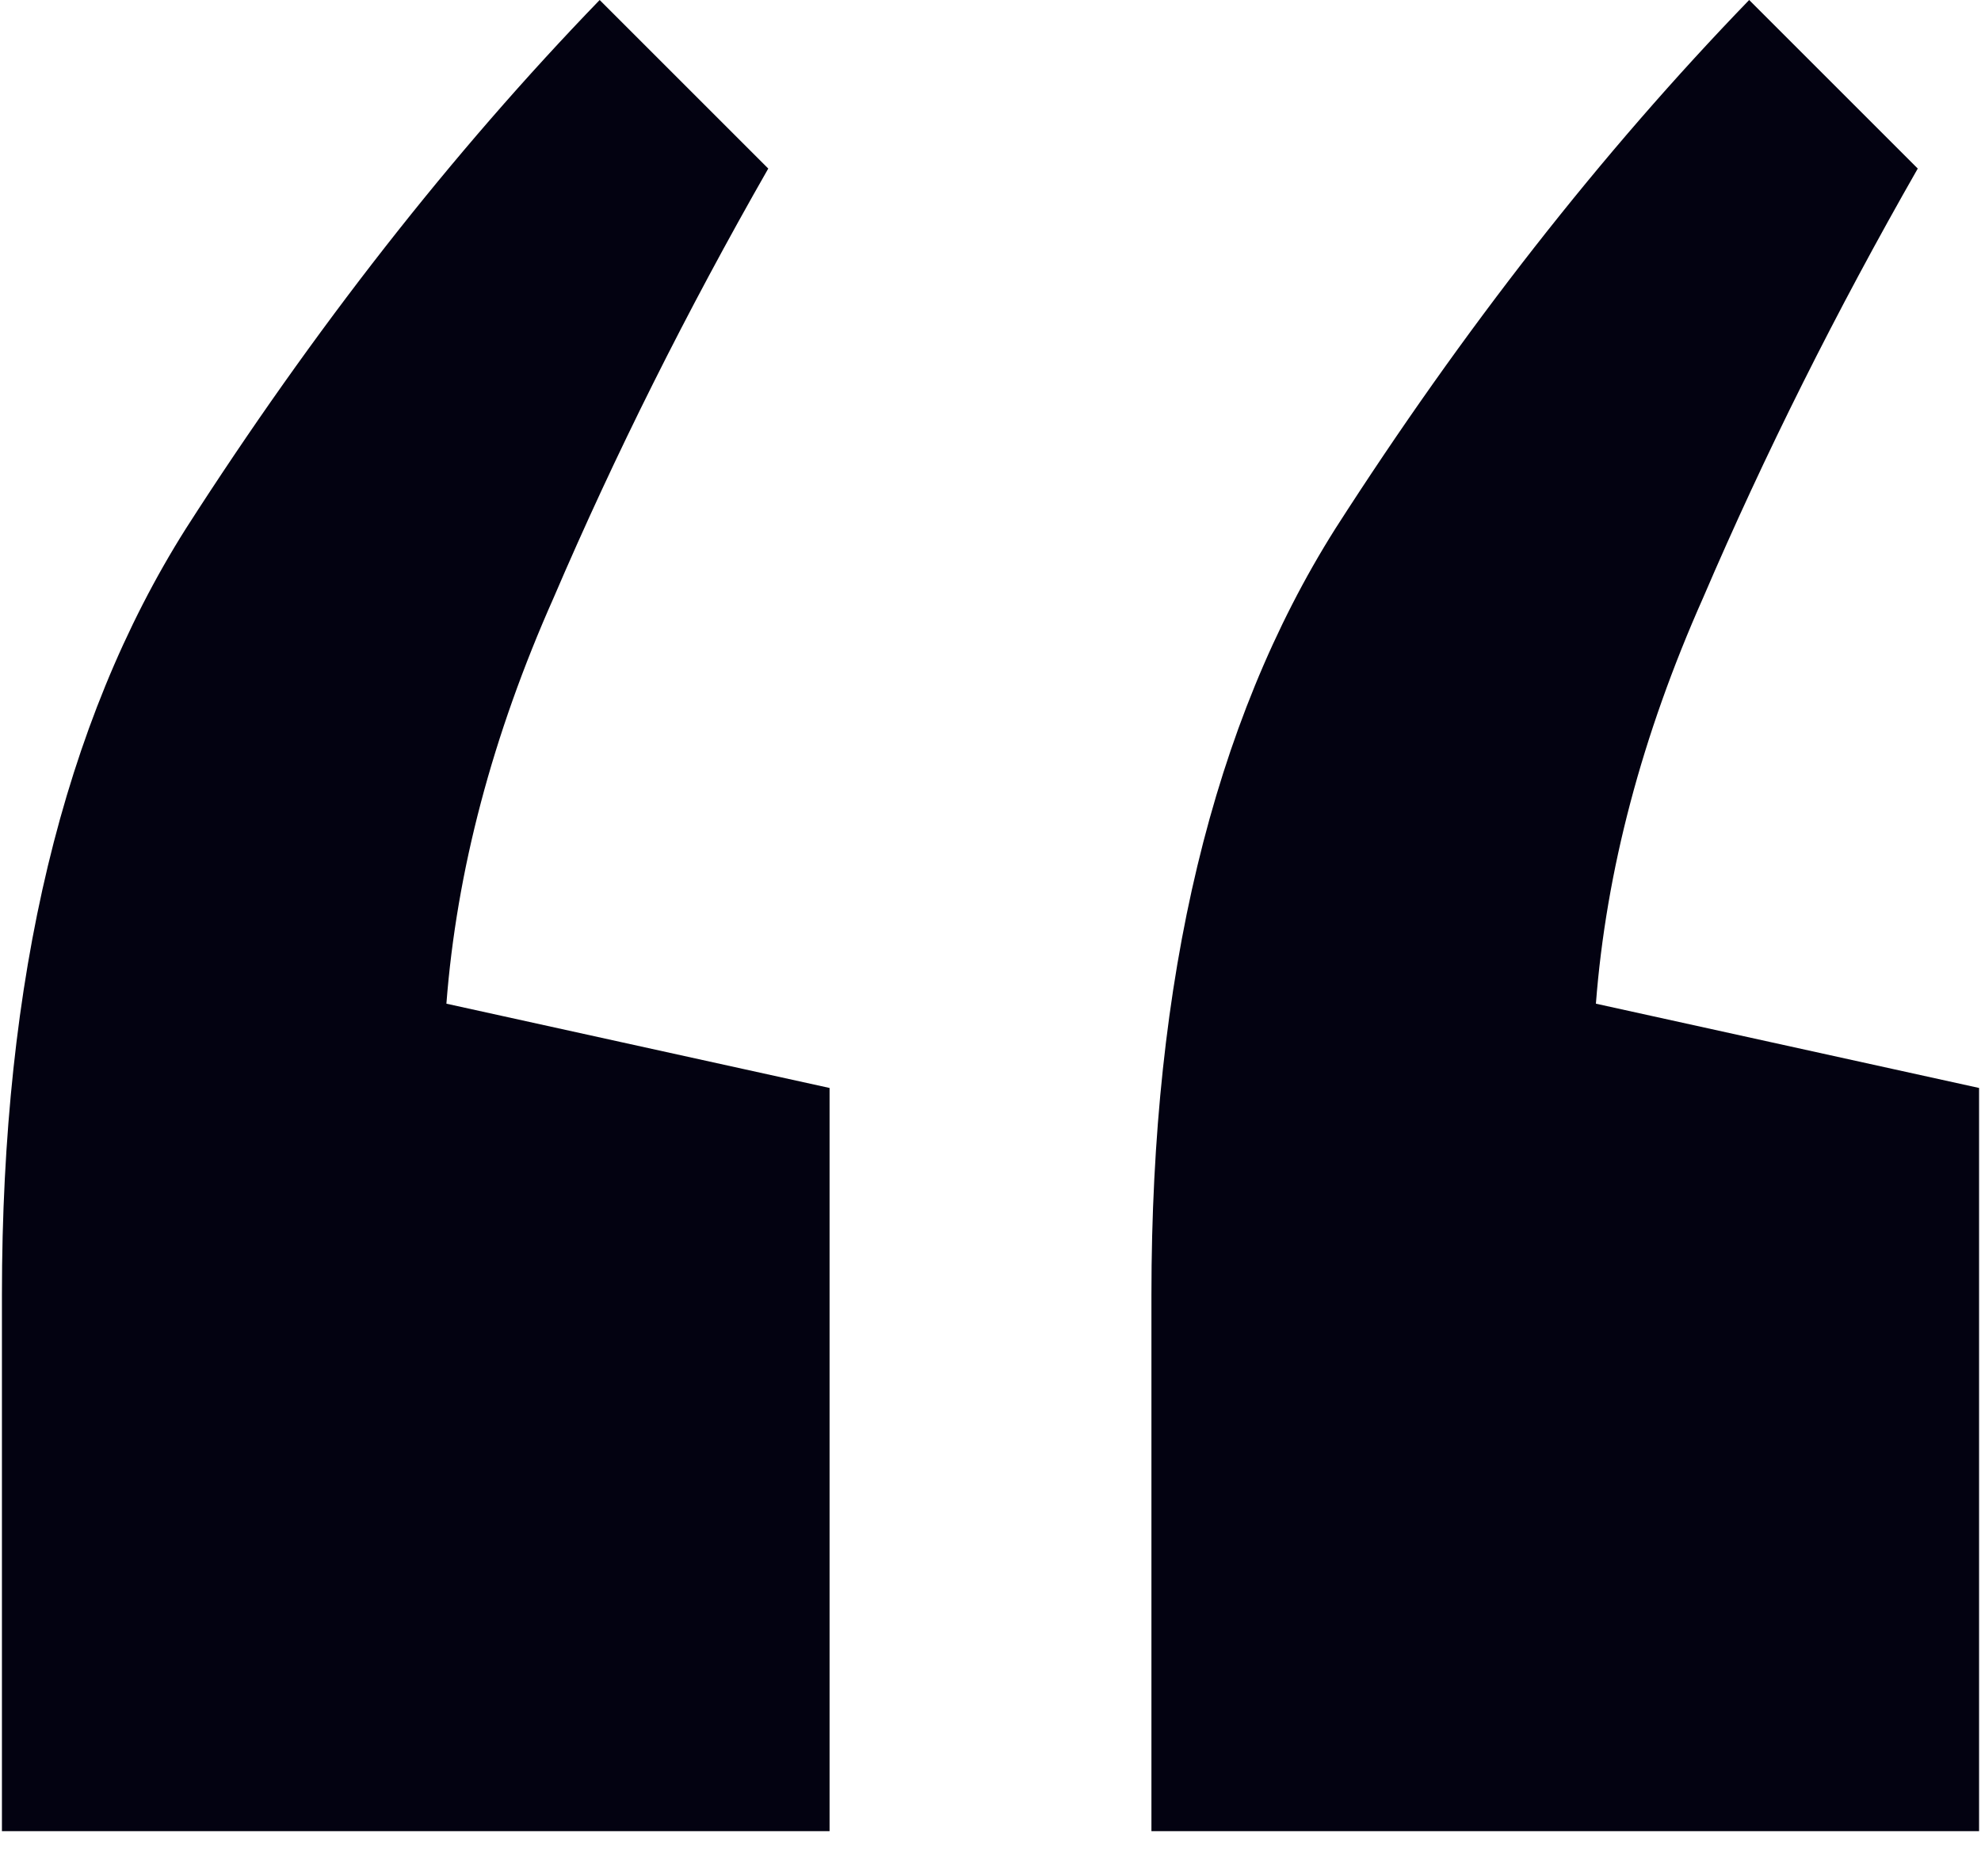 <svg width="38" height="36" viewBox="0 0 38 36" fill="none" xmlns="http://www.w3.org/2000/svg">
<path d="M11.503 0L14.737 3.234C13.169 5.978 11.797 8.722 10.621 11.466C9.445 14.112 8.759 16.709 8.563 19.257L15.913 20.874V35.133H0.037V24.843C0.037 18.767 1.213 13.867 3.565 10.143C6.015 6.321 8.661 2.94 11.503 0ZM33.553 0L36.787 3.234C35.219 5.978 33.847 8.722 32.671 11.466C31.495 14.112 30.809 16.709 30.613 19.257L37.963 20.874V35.133H22.087V24.843C22.087 18.767 23.263 13.867 25.615 10.143C28.065 6.321 30.711 2.94 33.553 0Z" fill="#030211"/>
</svg>
